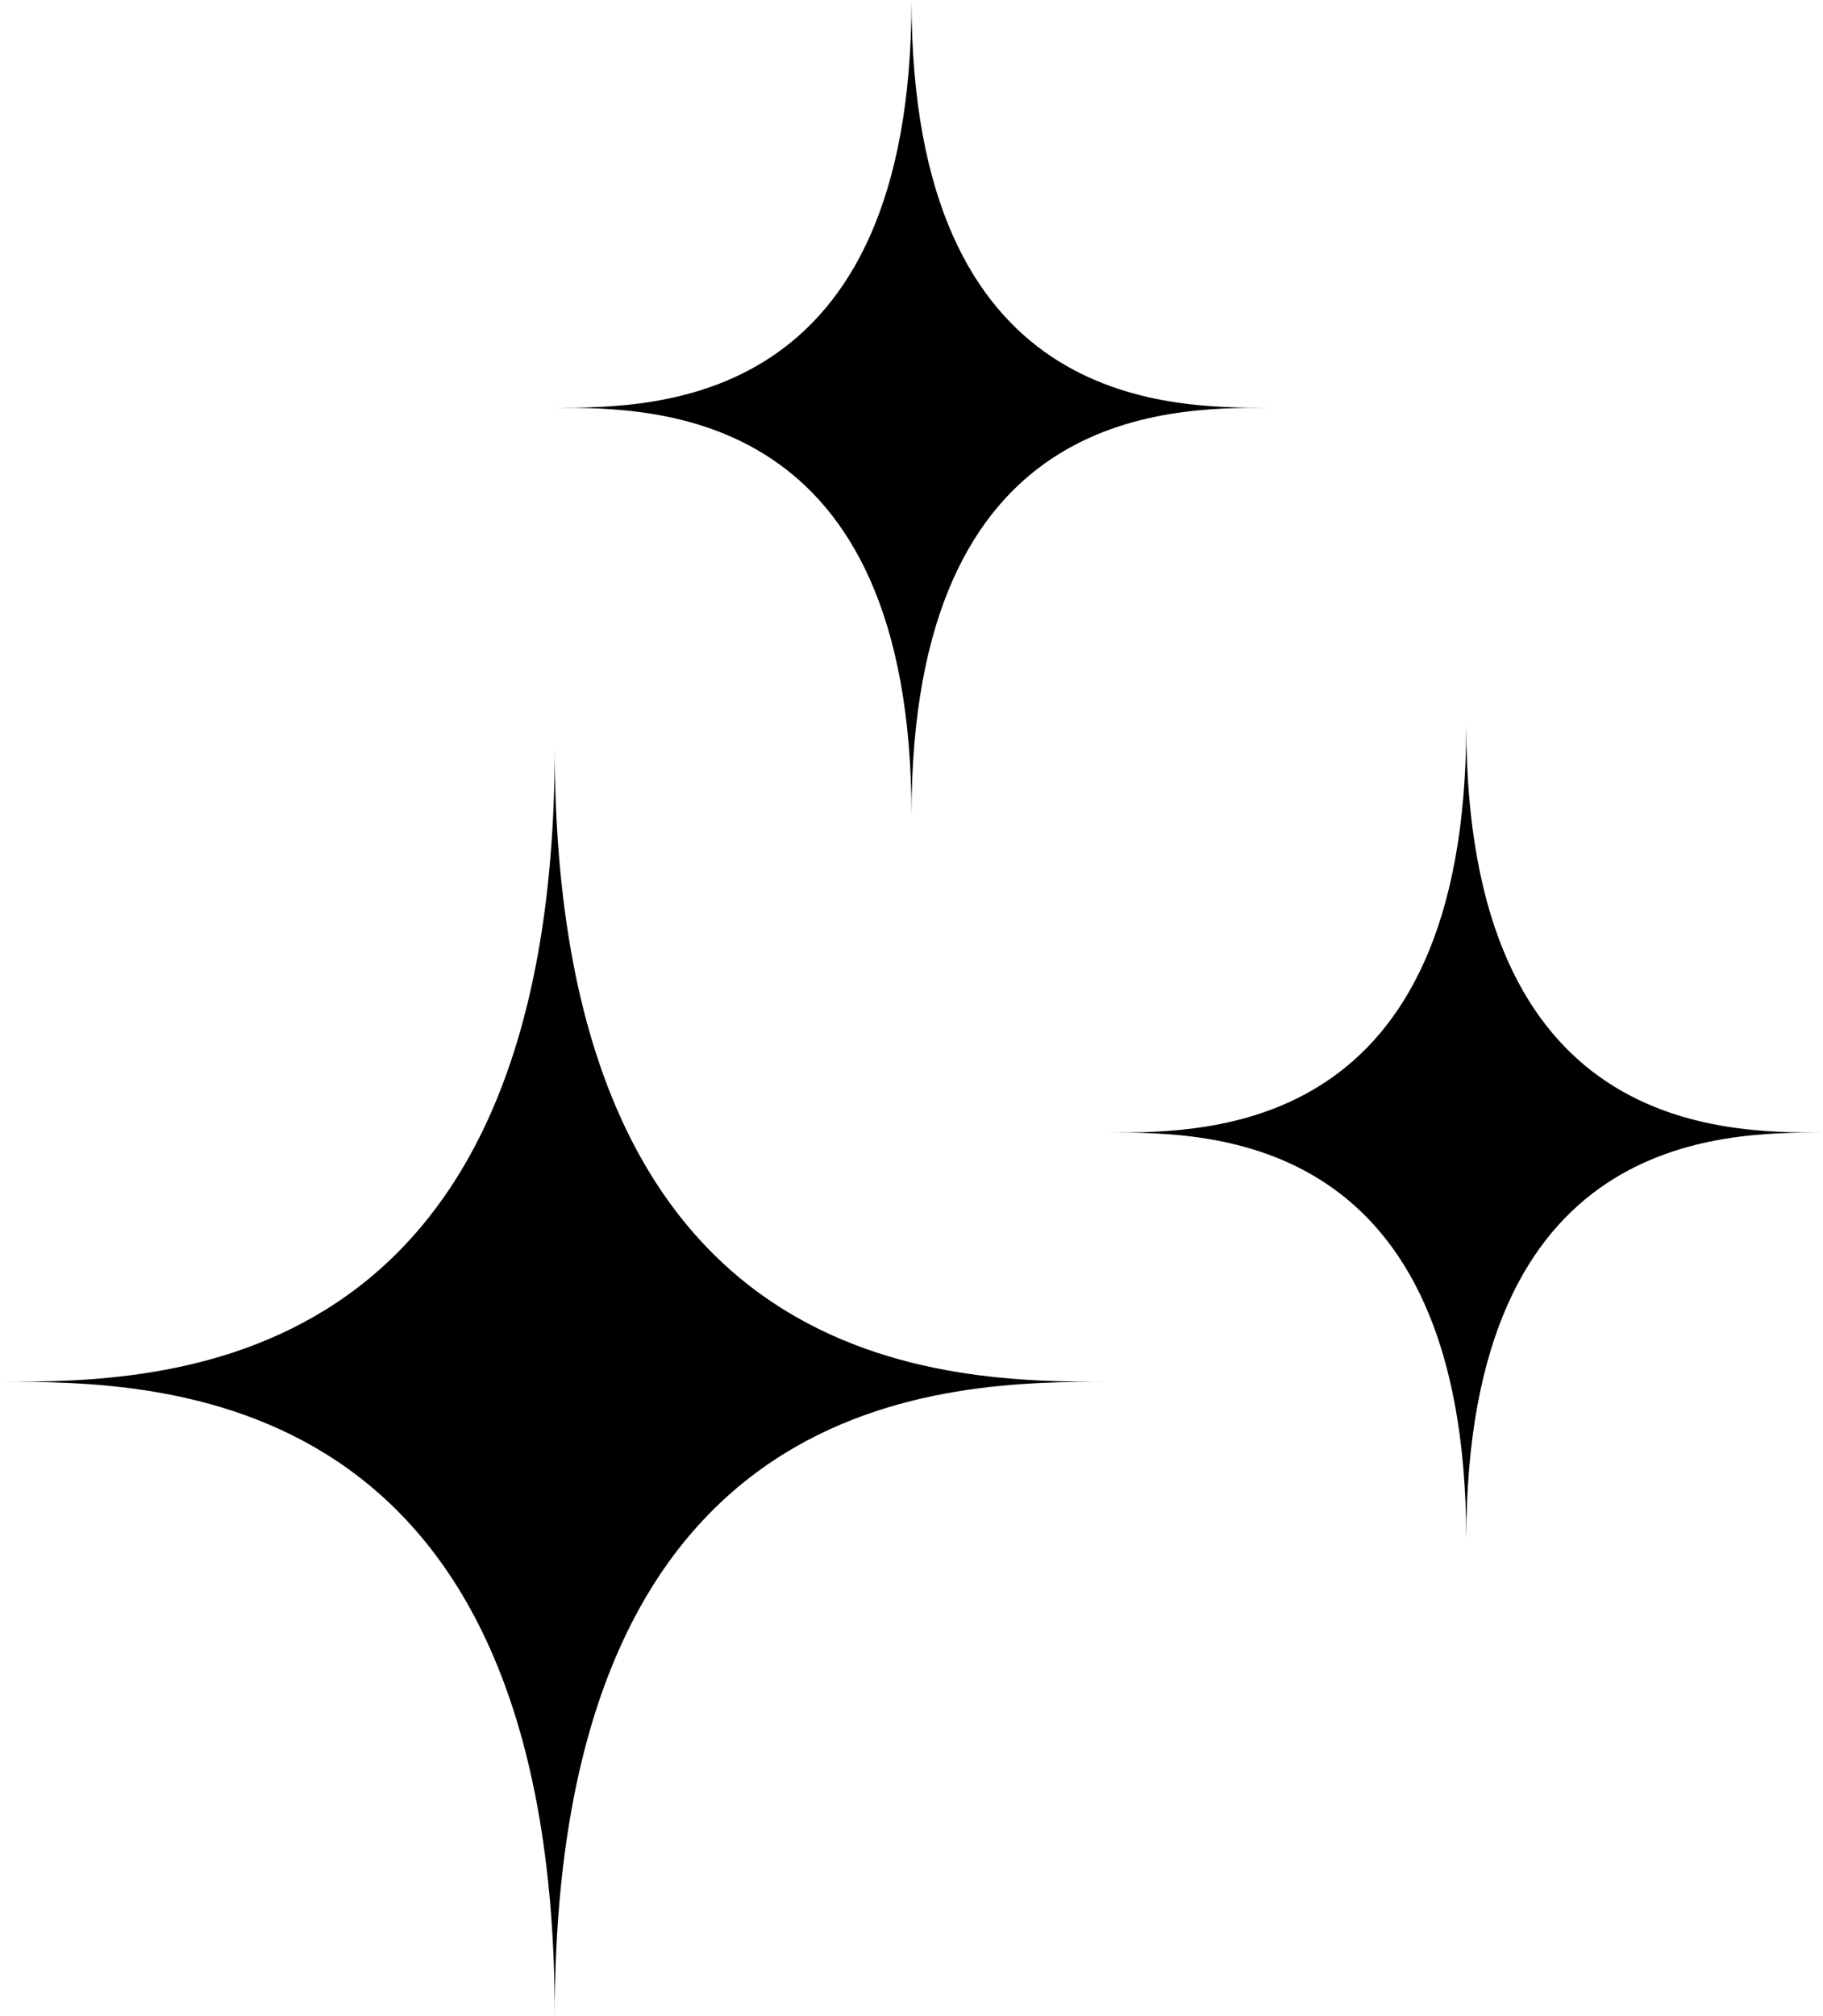 <?xml version="1.0" encoding="UTF-8"?><svg id="Ebene_2" xmlns="http://www.w3.org/2000/svg" viewBox="0 0 72 79.6"><g id="Layer_1"><path d="M21.91,29.52c0,25.04-15.65,25.04-21.91,25.04,6.26,0,21.91,0,21.91,25.04,0-25.04,15.65-25.04,21.91-25.04-6.26,0-21.91,0-21.91-25.04Z"/><path d="M36,0c0,16.1-10.06,16.1-14.09,16.1,4.02,0,14.09,0,14.09,16.1,0-16.1,10.06-16.1,14.09-16.1-4.02,0-14.09,0-14.09-16.1Z"/><path d="M57.91,28.62c0,16.1-10.06,16.1-14.09,16.1,4.02,0,14.09,0,14.09,16.1,0-16.1,10.06-16.1,14.09-16.1-4.02,0-14.09,0-14.09-16.1Z"/></g></svg>